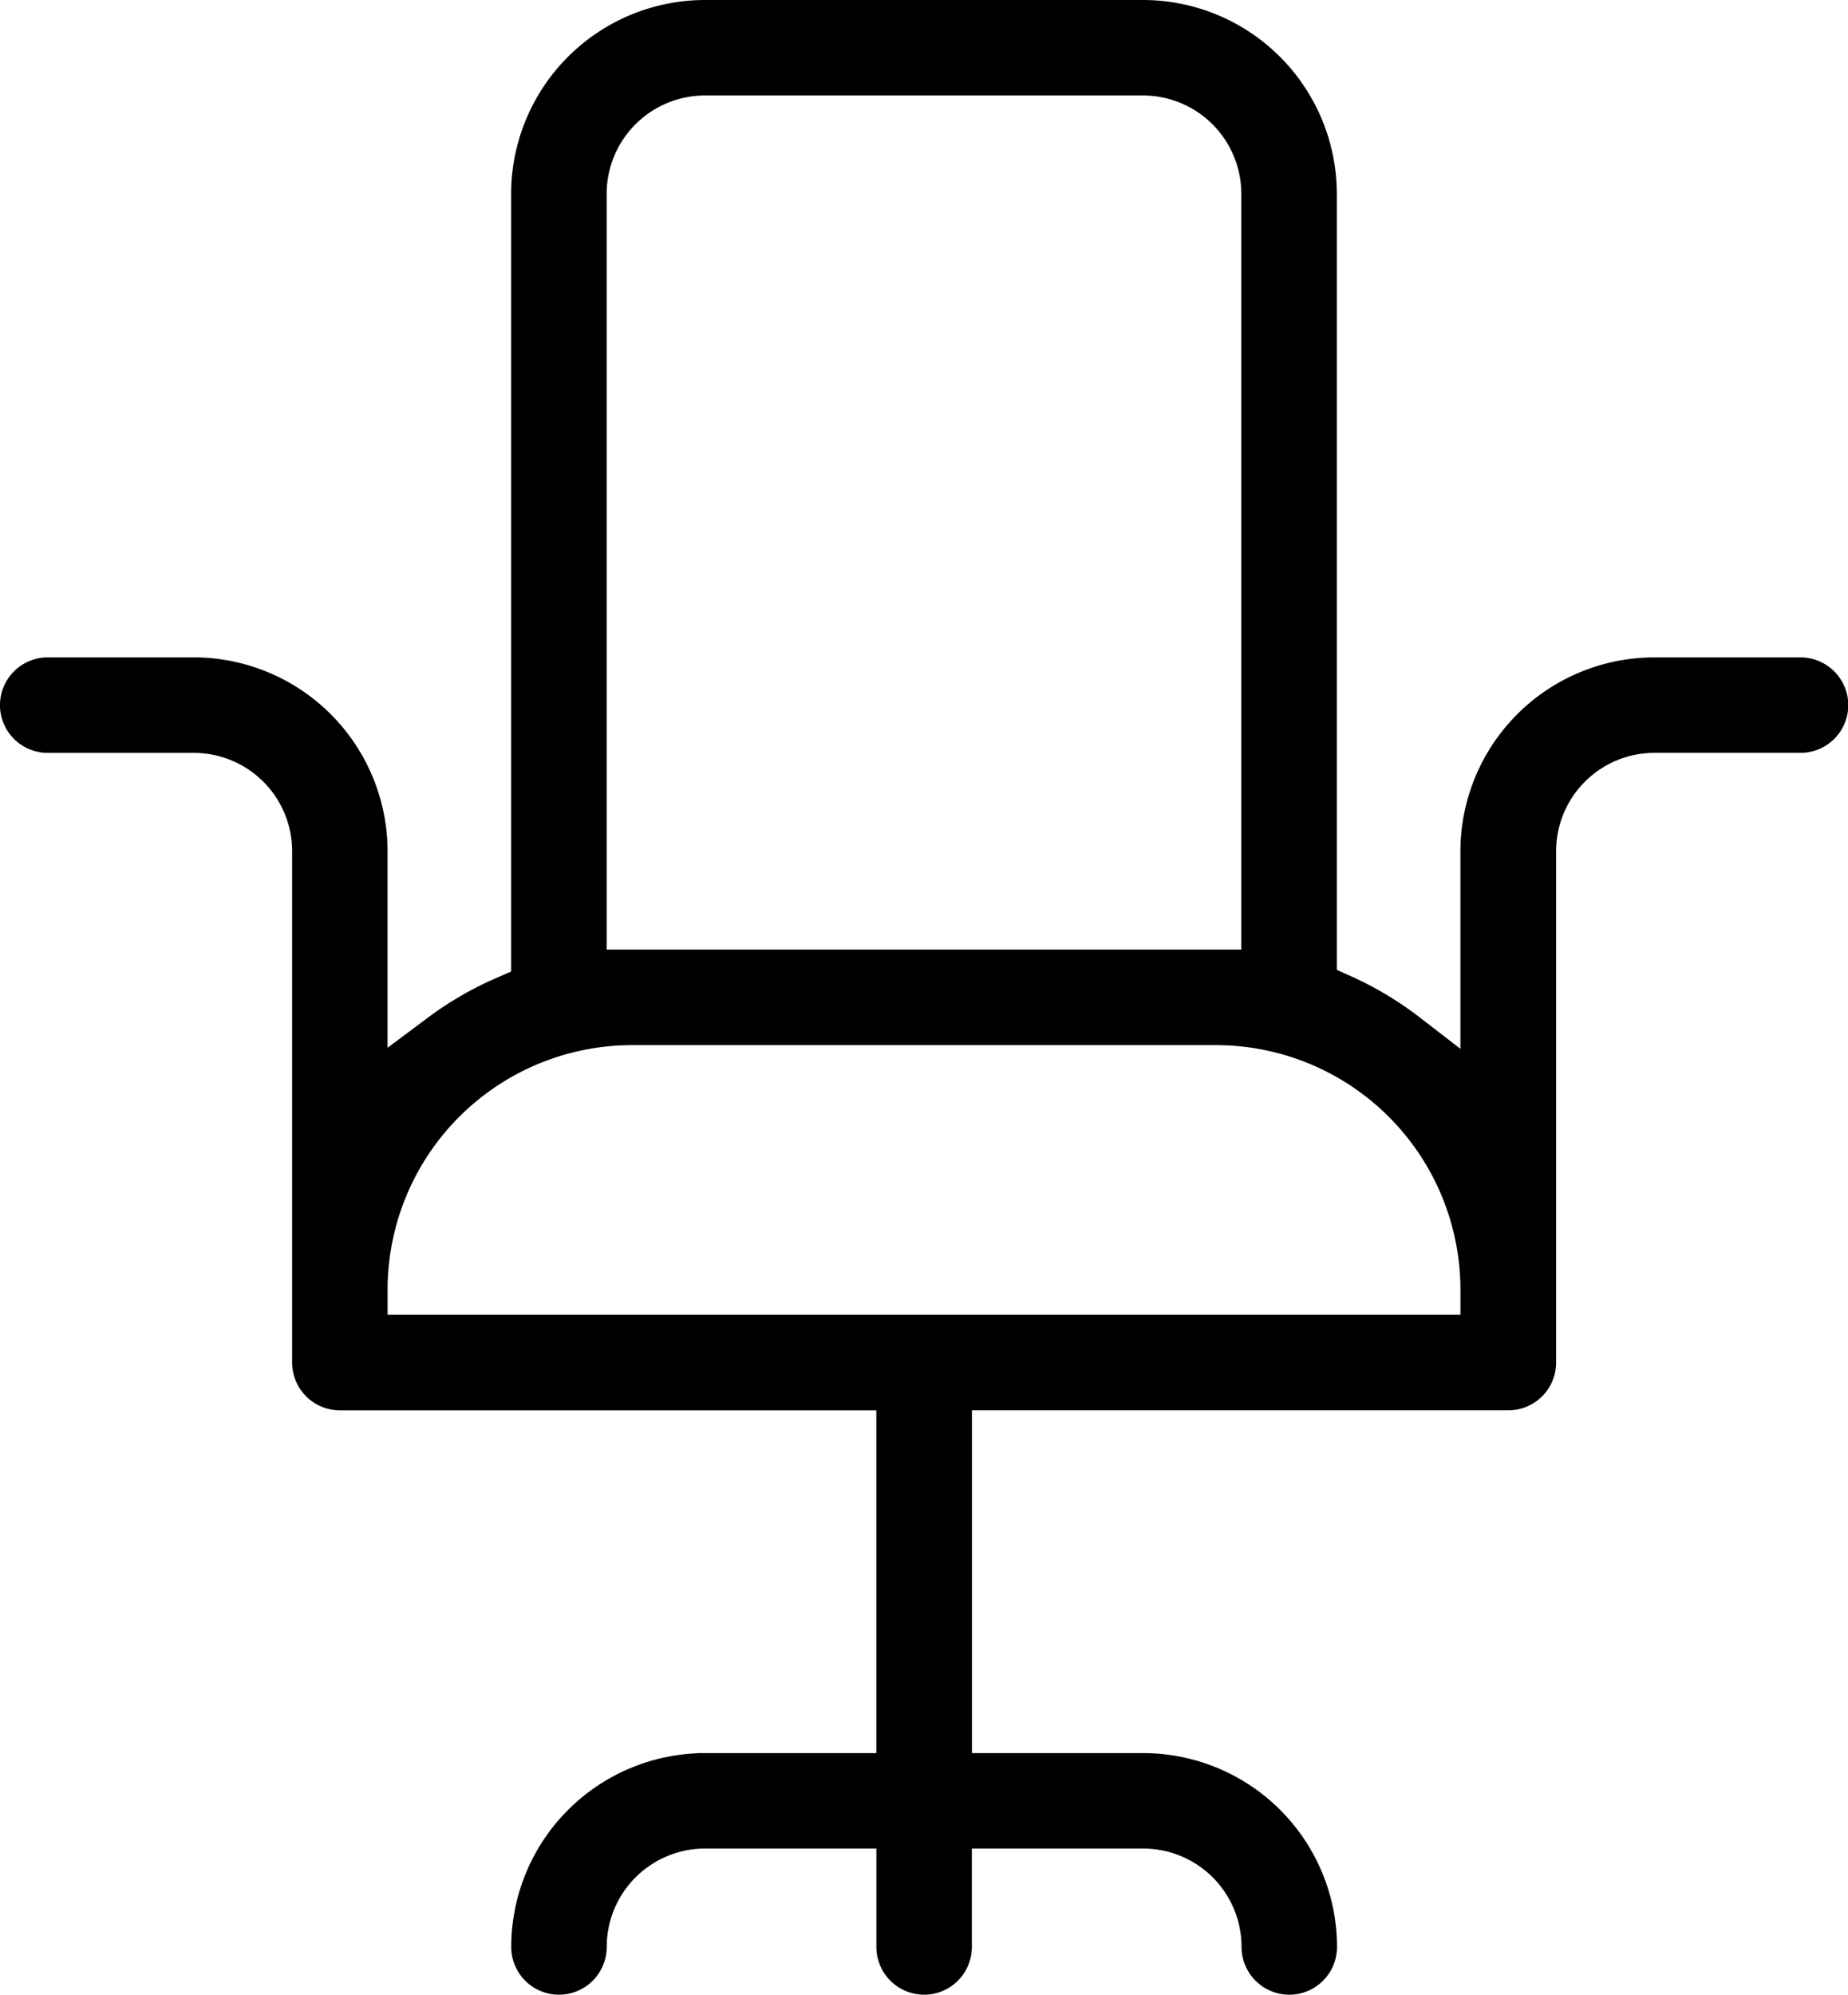<svg xmlns="http://www.w3.org/2000/svg" width="57.305" height="61.834"><path data-name="パス 6734" d="M55.824 20.629h-4.529a5.766 5.766 0 00-5.759 5.76v6.632l-1.665-1.285a10.314 10.314 0 00-2.058-1.235l-.609-.274V6.01A5.765 5.765 0 0035.445.25H21.859A5.765 5.765 0 0016.1 6.01v24.271l-.622.271a10.256 10.256 0 00-2.057 1.193l-1.653 1.234v-6.591a5.766 5.766 0 00-5.759-5.76H1.48a1.233 1.233 0 00-1.231 1.231 1.232 1.232 0 001.231 1.23h4.529a3.3 3.3 0 013.3 3.3v15.85a1.232 1.232 0 001.231 1.231h16.884v11.125h-5.562a5.765 5.765 0 00-5.759 5.759 1.232 1.232 0 001.23 1.231 1.232 1.232 0 001.231-1.231 3.3 3.3 0 013.3-3.3h5.562v3.3a1.232 1.232 0 001.231 1.231 1.232 1.232 0 001.23-1.231v-3.3h5.562a3.3 3.3 0 013.3 3.3 1.233 1.233 0 001.231 1.231 1.232 1.232 0 001.23-1.231 5.765 5.765 0 00-5.759-5.759h-5.562V43.469h16.884a1.232 1.232 0 001.231-1.231v-15.85a3.3 3.3 0 013.3-3.3h4.529a1.232 1.232 0 001.231-1.23 1.233 1.233 0 00-1.24-1.229zm-37.262 8.024V6.01a3.3 3.3 0 013.3-3.3h13.58a3.3 3.3 0 013.3 3.3v23.676h-20.18zm26.975 12.356H11.769v-1.034a7.836 7.836 0 017.827-7.827H37.71a7.836 7.836 0 017.827 7.827z" stroke="#000" stroke-width=".5"/></svg>